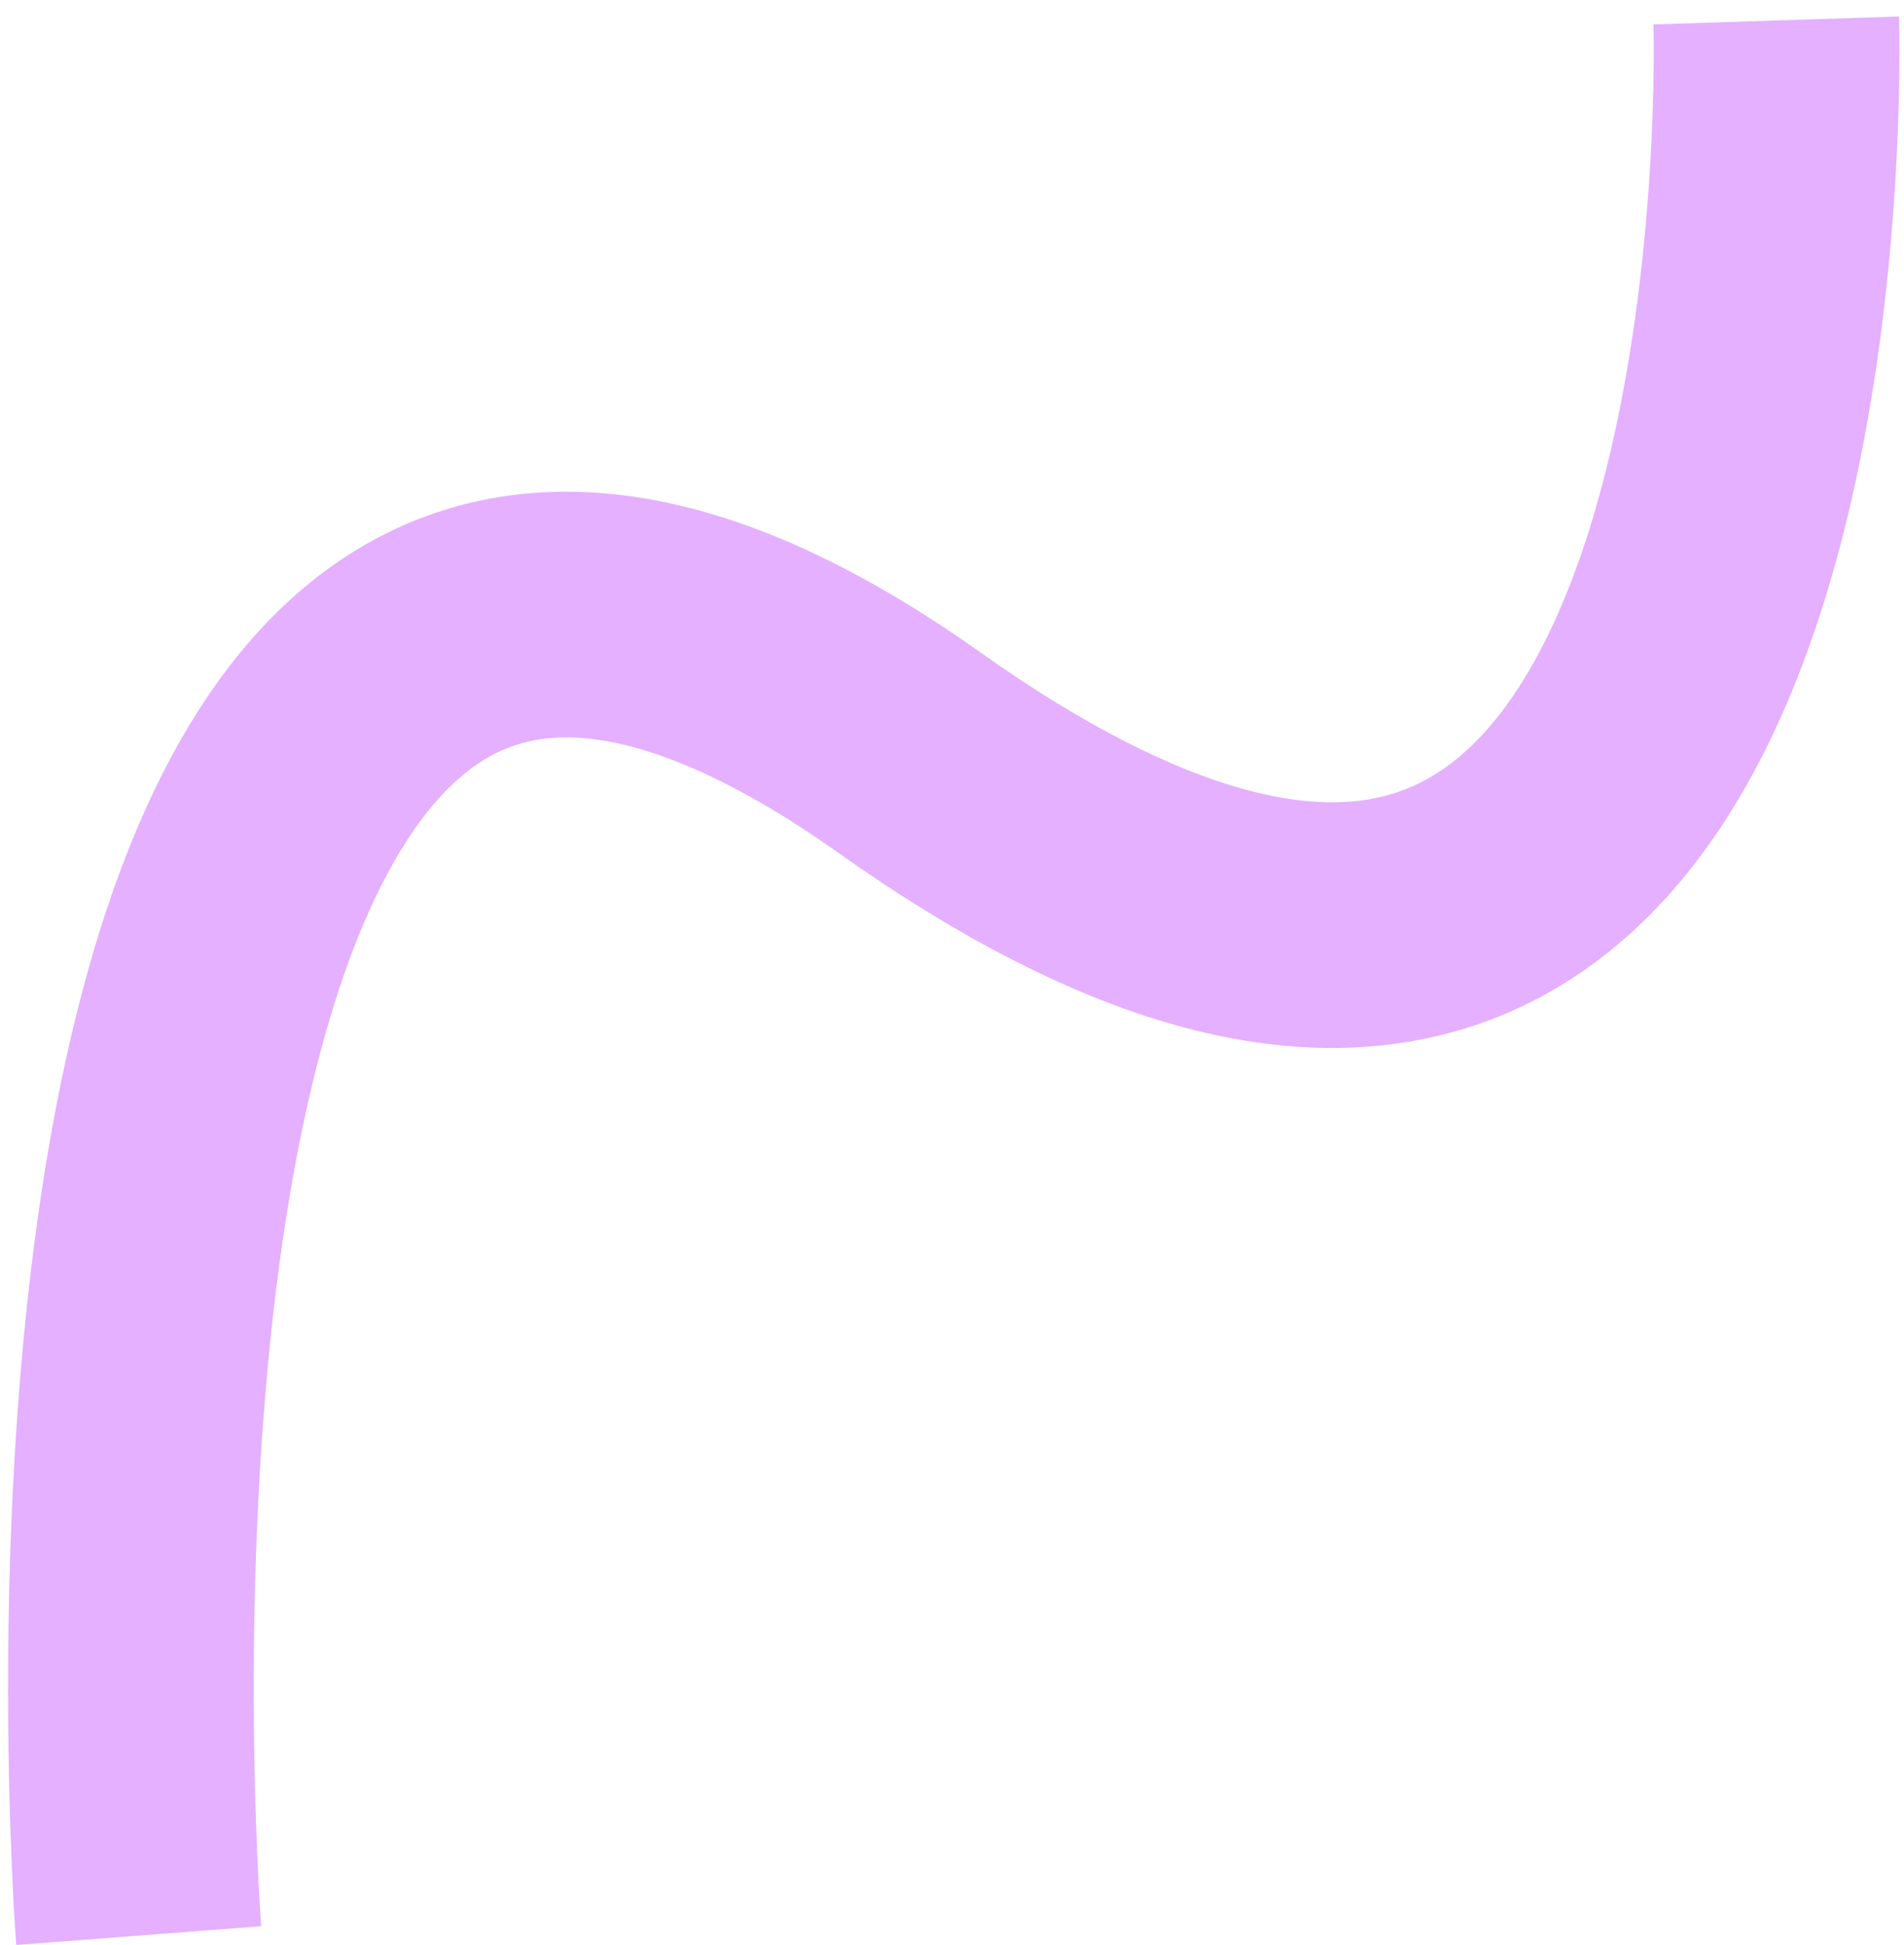 <?xml version="1.0" encoding="UTF-8"?> <svg xmlns="http://www.w3.org/2000/svg" width="93" height="95" viewBox="0 0 93 95" fill="none"> <path d="M6.774 94.549C6.774 94.549 -0.079 5.211 44.429 36.771C88.937 68.331 86.759 1 86.759 1" stroke="#E4B0FF" stroke-width="12"></path> </svg> 